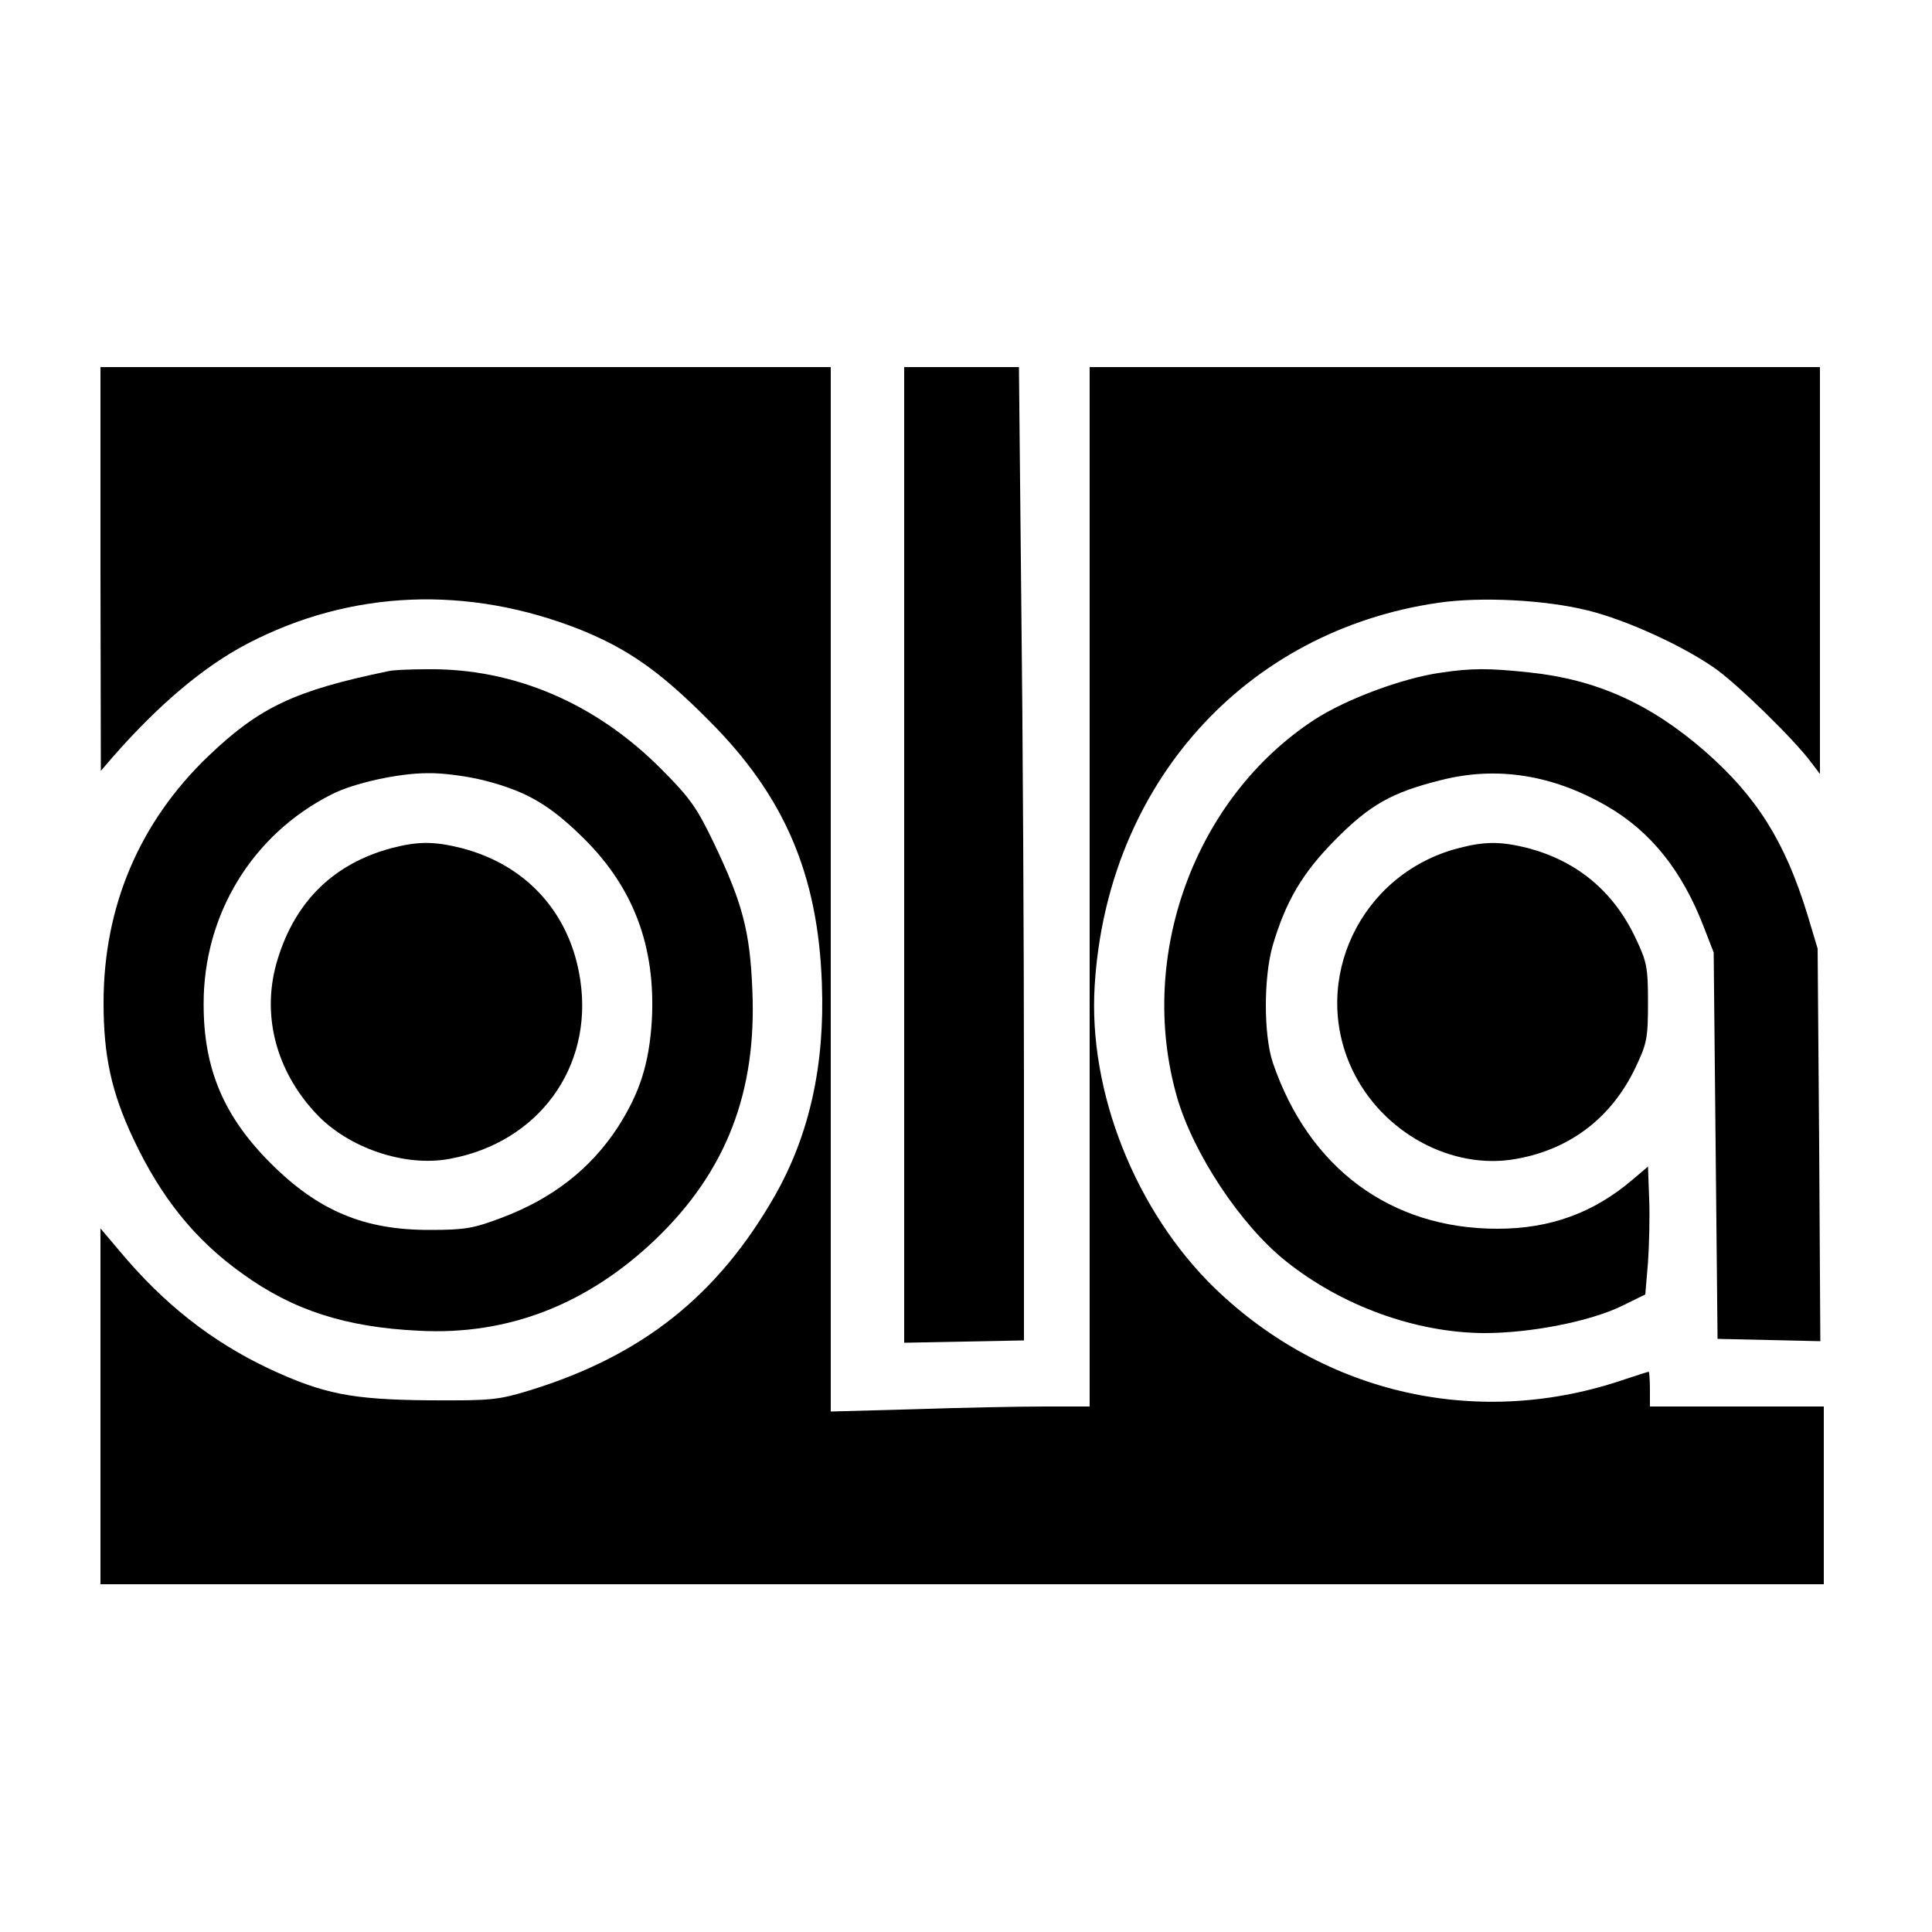 <?xml version="1.0" standalone="no"?>
<!DOCTYPE svg PUBLIC "-//W3C//DTD SVG 20010904//EN"
 "http://www.w3.org/TR/2001/REC-SVG-20010904/DTD/svg10.dtd">
<svg version="1.0" xmlns="http://www.w3.org/2000/svg"
 width="500pt" height="500pt" viewBox="0 0 500 500"
 preserveAspectRatio="xMidYMid meet">
<g transform="translate(0,500) scale(0.1,-0.1)"
fill="#000000" stroke="none">
<path d="M260 3528 l1 -523 30 35 c119 136 236 235 349 294 268 140 571 152
863 36 123 -50 206 -108 332 -235 195 -195 282 -398 292 -680 8 -211 -32 -392
-122 -550 -147 -257 -341 -412 -630 -502 -85 -26 -100 -28 -265 -27 -200 2
-272 16 -414 82 -148 70 -272 167 -387 305 l-49 58 0 -460 0 -461 2230 0 2230
0 0 230 0 230 -225 0 -225 0 0 45 c0 25 -2 45 -3 45 -2 0 -29 -9 -60 -19 -377
-130 -777 -41 -1063 235 -205 199 -328 508 -311 783 32 521 388 918 889 991
110 16 276 8 388 -20 97 -24 241 -89 326 -148 57 -39 208 -186 252 -246 l22
-29 0 527 0 526 -945 0 -945 0 0 -1345 0 -1345 -117 0 c-65 0 -216 -3 -335 -7
l-218 -6 0 1351 0 1352 -945 0 -945 0 0 -522z"/>
<path d="M2340 2788 l0 -1263 155 3 155 3 0 658 c0 362 -3 928 -7 1259 l-6
602 -149 0 -148 0 0 -1262z"/>
<path d="M1005 3263 c-242 -50 -333 -93 -465 -219 -179 -171 -272 -390 -272
-639 0 -137 20 -231 77 -352 72 -153 160 -262 282 -349 131 -95 268 -139 458
-148 230 -12 435 68 612 237 182 175 262 380 250 646 -6 151 -26 225 -98 376
-45 94 -62 119 -138 195 -169 170 -381 261 -606 258 -44 0 -89 -2 -100 -5z
m249 -283 c109 -28 169 -63 257 -150 129 -128 186 -280 176 -470 -7 -113 -31
-188 -88 -277 -71 -109 -171 -186 -302 -235 -71 -27 -95 -31 -182 -31 -172 -1
-291 49 -415 173 -121 121 -173 244 -173 410 -1 232 125 440 331 544 56 29
173 55 248 55 40 1 105 -8 148 -19z"/>
<path d="M1013 2805 c-149 -40 -248 -137 -294 -286 -44 -140 -7 -288 99 -401
83 -89 230 -139 346 -117 229 42 371 236 338 461 -25 173 -138 299 -307 343
-72 18 -113 18 -182 0z"/>
<path d="M3728 3259 c-99 -14 -246 -69 -327 -122 -310 -203 -459 -612 -355
-976 42 -146 165 -332 282 -425 145 -116 336 -185 513 -186 121 0 273 30 356
70 l61 30 7 83 c3 45 5 119 3 165 l-3 83 -40 -34 c-101 -86 -213 -127 -350
-127 -276 0 -488 157 -581 430 -24 72 -24 221 0 304 34 114 76 186 161 272 90
91 146 123 274 155 145 37 290 14 431 -68 112 -65 193 -166 249 -311 l26 -67
5 -500 5 -500 133 -3 133 -3 -3 508 -4 508 -27 90 c-58 188 -131 304 -266 422
-142 123 -281 185 -455 203 -104 11 -148 11 -228 -1z"/>
<path d="M3771 2804 c-250 -67 -380 -340 -272 -571 77 -164 259 -263 426 -232
140 25 247 108 308 237 29 61 32 75 32 167 0 92 -3 106 -32 167 -57 121 -151
199 -278 233 -72 18 -113 18 -184 -1z"/>
</g>
</svg>
